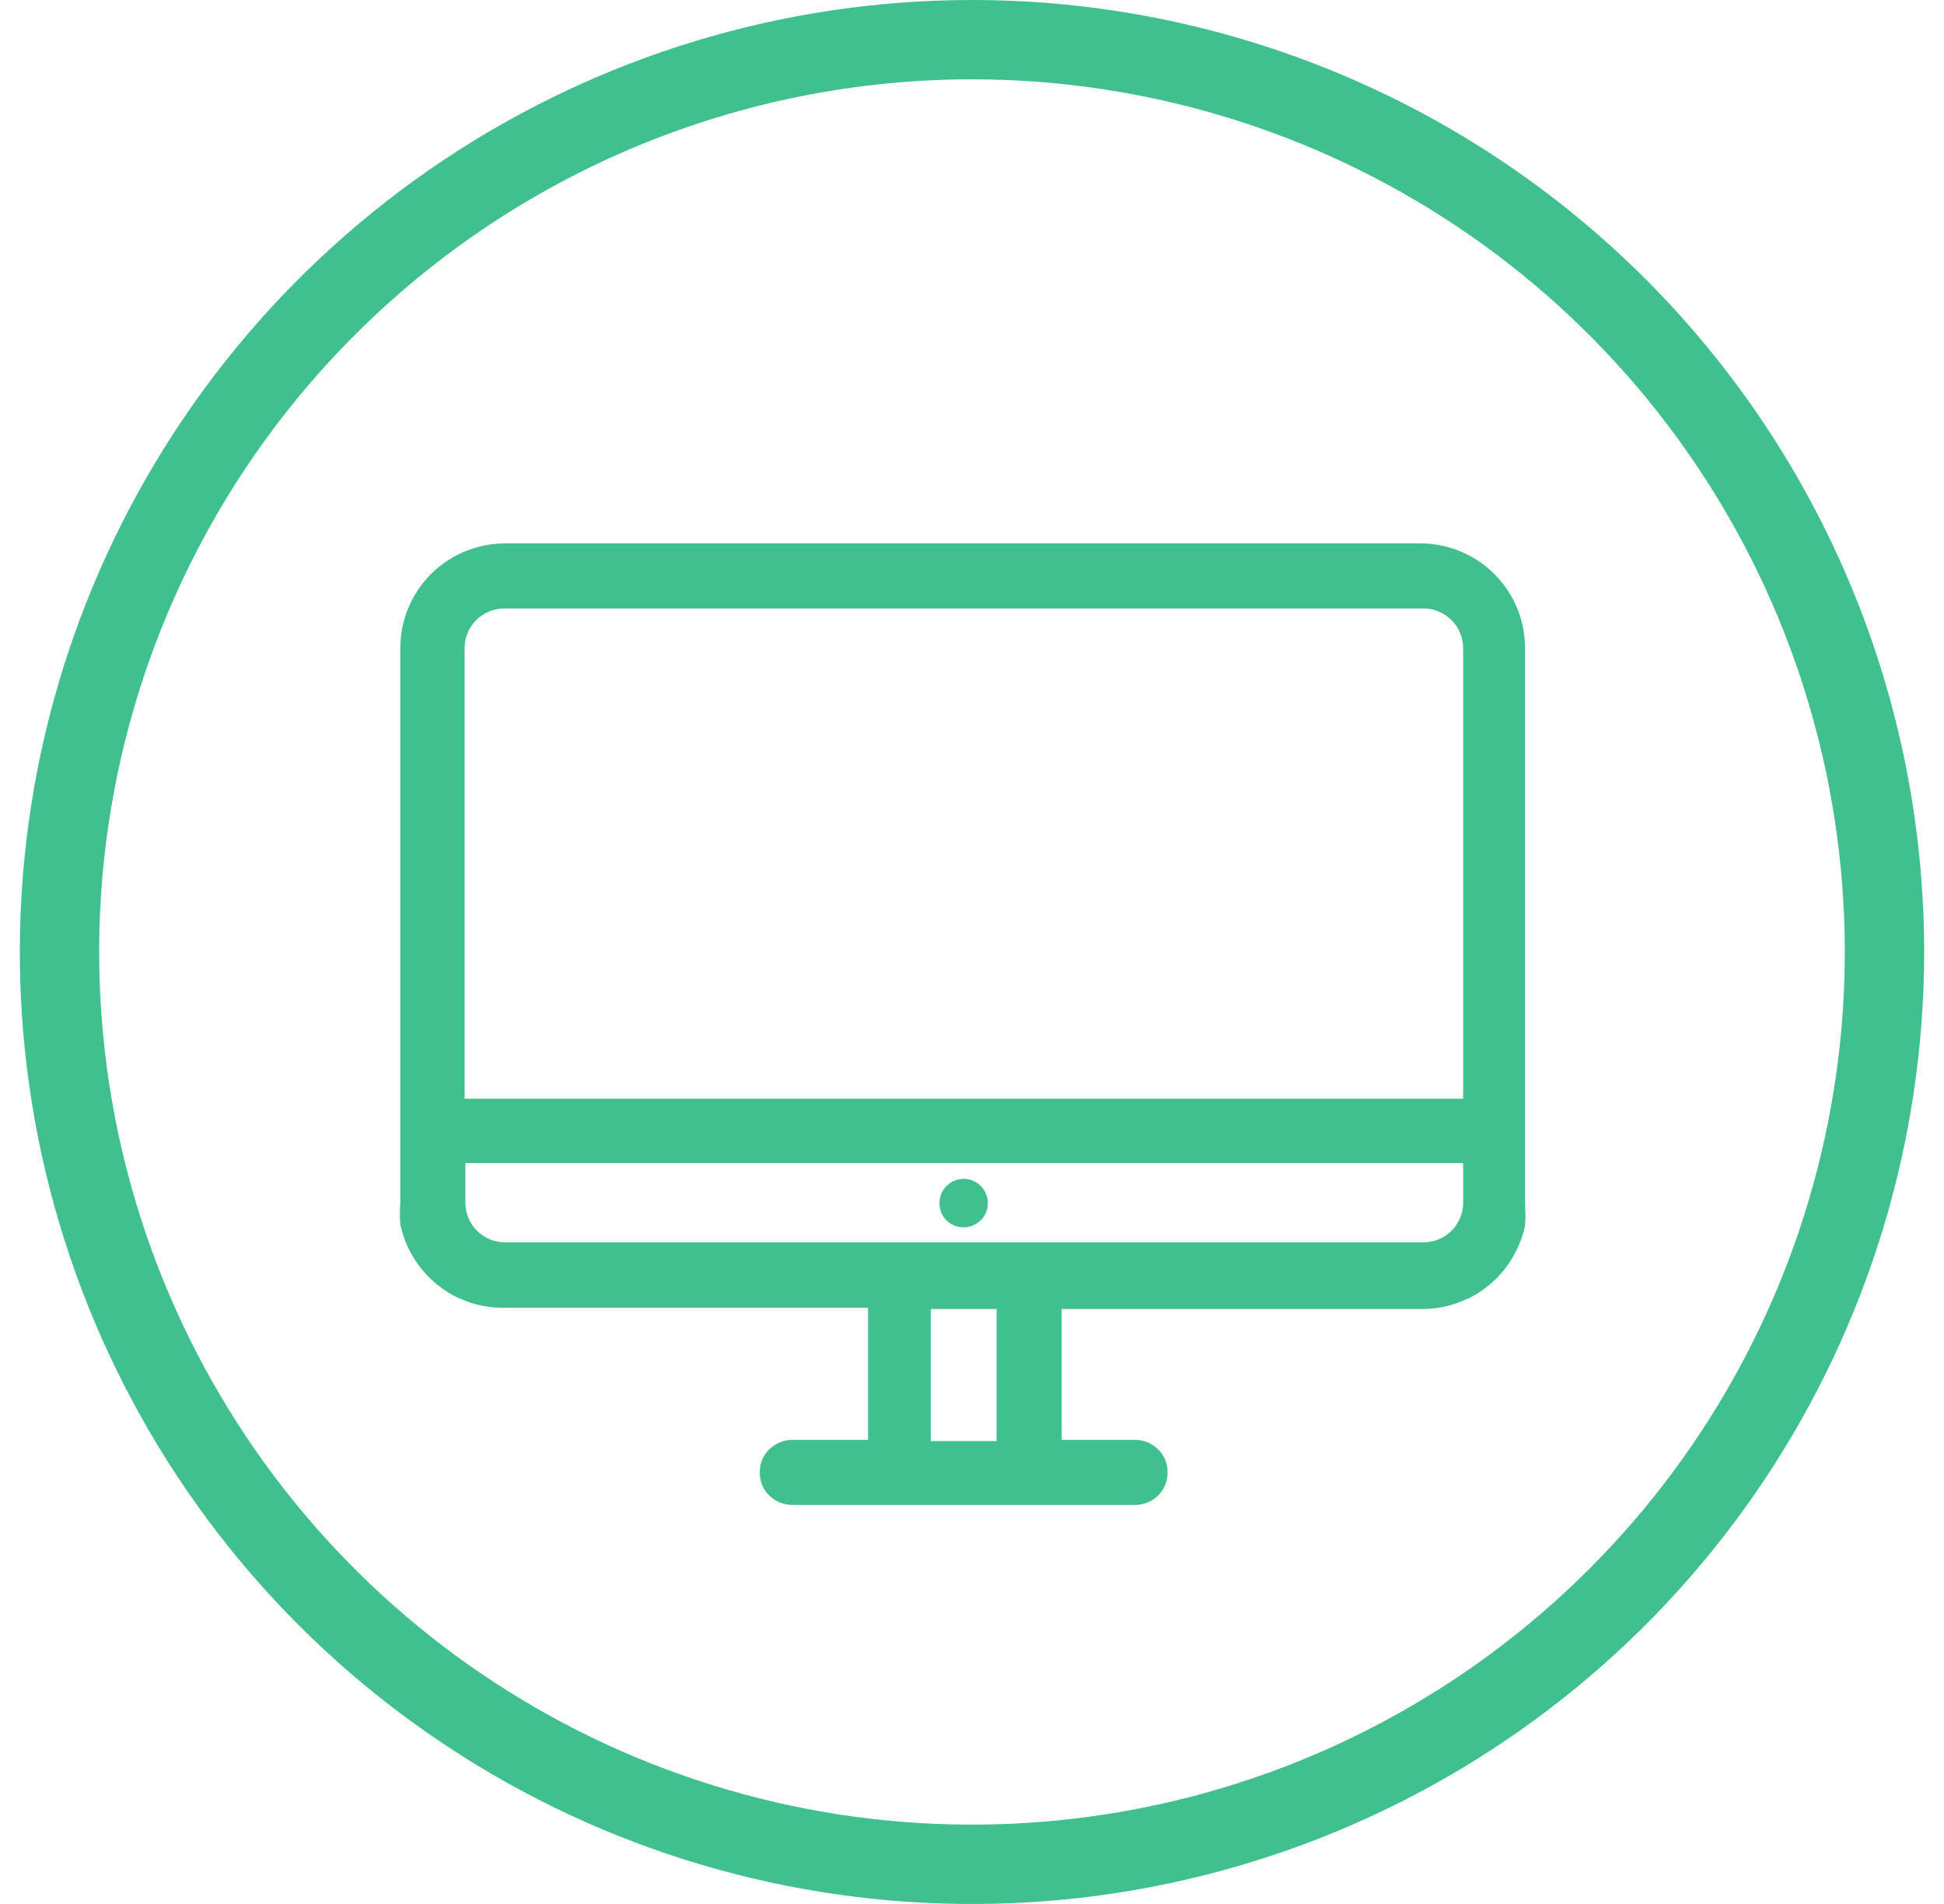 <svg width="49" height="48" viewBox="0 0 49 48" fill="none" xmlns="http://www.w3.org/2000/svg">
<path d="M24.5 2C28.851 2 33.105 3.29 36.723 5.708C40.34 8.125 43.16 11.561 44.825 15.581C46.49 19.601 46.926 24.024 46.077 28.292C45.228 32.56 43.133 36.48 40.056 39.556C36.98 42.633 33.06 44.728 28.792 45.577C24.524 46.426 20.101 45.99 16.081 44.325C12.061 42.66 8.625 39.84 6.208 36.223C3.79 32.605 2.5 28.351 2.5 24C2.5 18.165 4.818 12.569 8.944 8.444C13.069 4.318 18.665 2 24.5 2V2ZM24.5 1.52588e-05C19.753 1.52588e-05 15.113 1.408 11.166 4.045C7.22 6.682 4.143 10.43 2.327 14.816C0.51 19.201 0.035 24.027 0.961 28.682C1.887 33.338 4.173 37.614 7.529 40.971C10.886 44.327 15.162 46.613 19.818 47.539C24.473 48.465 29.299 47.99 33.684 46.173C38.07 44.357 41.818 41.281 44.455 37.334C47.092 33.387 48.5 28.747 48.5 24C48.5 17.635 45.971 11.53 41.471 7.029C36.97 2.529 30.865 1.52588e-05 24.5 1.52588e-05V1.52588e-05Z" fill="#41C08F"/>
<path d="M35.88 13.7H12.73C12.03 13.7 11.358 13.978 10.863 14.473C10.368 14.968 10.09 15.64 10.09 16.34V30.34C10.076 30.516 10.076 30.694 10.09 30.87C10.234 31.542 10.631 32.133 11.2 32.52C11.339 32.619 11.49 32.7 11.65 32.76C11.966 32.897 12.306 32.968 12.65 32.97H21.88V36.3H19.97C19.808 36.3 19.65 36.348 19.515 36.437C19.38 36.525 19.274 36.652 19.21 36.8C19.13 37.006 19.13 37.234 19.21 37.44C19.274 37.588 19.38 37.715 19.515 37.803C19.65 37.892 19.808 37.94 19.97 37.94H28.61C28.772 37.94 28.93 37.892 29.065 37.803C29.2 37.715 29.306 37.588 29.37 37.44C29.45 37.234 29.45 37.006 29.37 36.8C29.306 36.652 29.2 36.525 29.065 36.437C28.93 36.348 28.772 36.3 28.61 36.3H26.76V33H35.88C36.224 32.998 36.564 32.927 36.88 32.79C37.04 32.73 37.191 32.649 37.33 32.55C37.899 32.163 38.296 31.572 38.44 30.9C38.454 30.724 38.454 30.546 38.44 30.37V16.37C38.448 15.678 38.184 15.011 37.706 14.512C37.227 14.012 36.571 13.721 35.88 13.7ZM25.12 33V36.33H23.46V33H25.12ZM36.88 29.32V30.32C36.88 30.585 36.775 30.84 36.587 31.027C36.4 31.215 36.145 31.32 35.88 31.32H12.73C12.465 31.32 12.21 31.215 12.023 31.027C11.835 30.84 11.73 30.585 11.73 30.32V29.32H36.88ZM36.88 16.32V27.7H11.71V16.34C11.71 16.075 11.815 15.82 12.003 15.633C12.19 15.445 12.445 15.34 12.71 15.34H35.88C36.145 15.34 36.4 15.445 36.587 15.633C36.775 15.82 36.88 16.075 36.88 16.34V16.32Z" fill="#41C08F"/>
<path d="M24.29 30.94C24.411 30.94 24.529 30.904 24.63 30.837C24.73 30.769 24.809 30.673 24.855 30.561C24.9 30.449 24.912 30.326 24.887 30.207C24.863 30.089 24.804 29.98 24.718 29.895C24.631 29.81 24.522 29.753 24.403 29.731C24.284 29.708 24.161 29.722 24.05 29.769C23.938 29.817 23.844 29.897 23.778 29.998C23.712 30.1 23.678 30.219 23.68 30.34C23.68 30.42 23.696 30.498 23.727 30.572C23.757 30.645 23.802 30.712 23.859 30.768C23.916 30.824 23.983 30.868 24.057 30.897C24.131 30.927 24.21 30.941 24.29 30.94V30.94Z" fill="#41C08F"/>
</svg>
